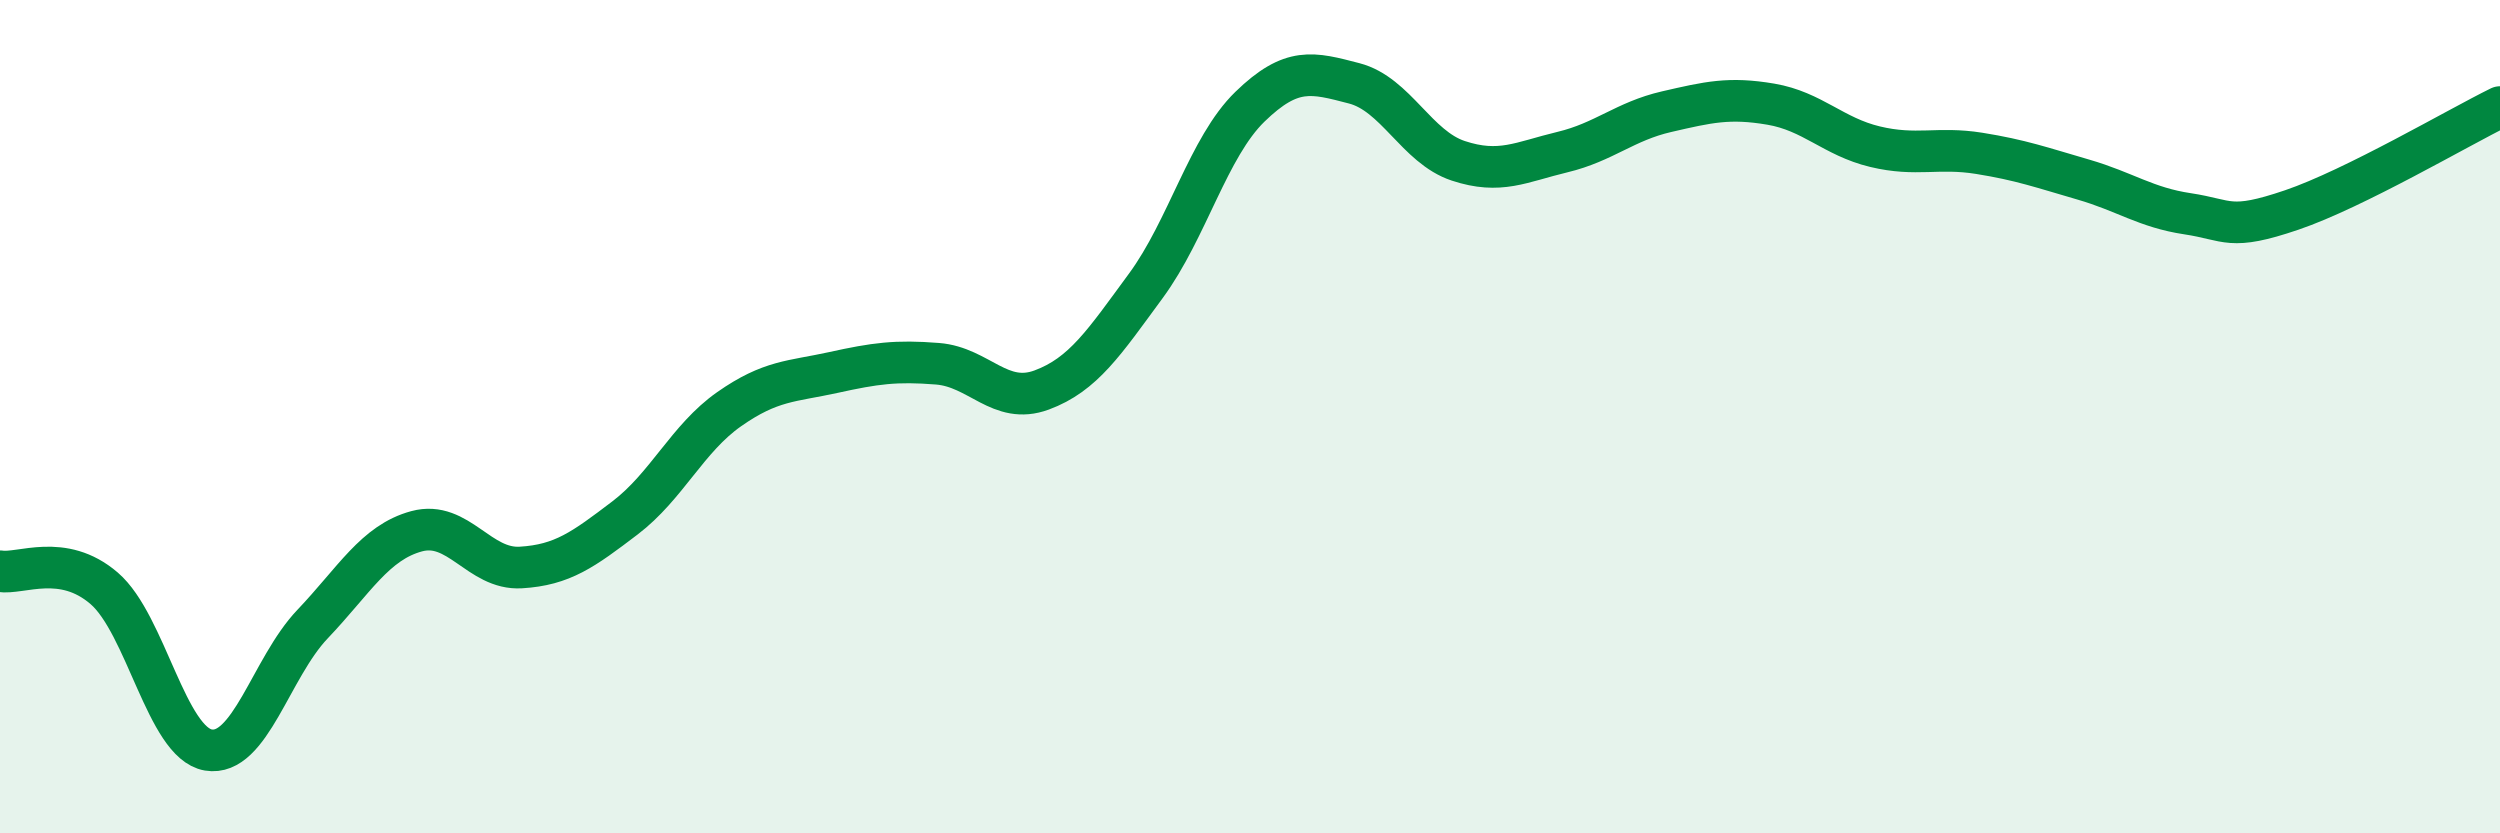 
    <svg width="60" height="20" viewBox="0 0 60 20" xmlns="http://www.w3.org/2000/svg">
      <path
        d="M 0,13.71 C 0.5,13.79 1.5,13.26 2.5,14.12 C 3.5,14.98 4,17.83 5,18 C 6,18.17 6.5,16.03 7.5,14.98 C 8.5,13.93 9,13.02 10,12.75 C 11,12.48 11.5,13.68 12.5,13.62 C 13.5,13.56 14,13.19 15,12.43 C 16,11.67 16.5,10.52 17.5,9.82 C 18.5,9.12 19,9.16 20,8.94 C 21,8.72 21.5,8.65 22.5,8.73 C 23.5,8.81 24,9.73 25,9.36 C 26,8.99 26.5,8.22 27.5,6.86 C 28.5,5.5 29,3.53 30,2.56 C 31,1.59 31.5,1.74 32.5,2 C 33.5,2.26 34,3.53 35,3.86 C 36,4.19 36.5,3.89 37.5,3.65 C 38.5,3.41 39,2.91 40,2.68 C 41,2.45 41.5,2.33 42.5,2.5 C 43.5,2.67 44,3.28 45,3.52 C 46,3.76 46.5,3.52 47.5,3.68 C 48.5,3.84 49,4.02 50,4.31 C 51,4.6 51.5,4.98 52.5,5.13 C 53.5,5.28 53.5,5.55 55,5.04 C 56.5,4.53 59,3.06 60,2.57L60 20L0 20Z"
        fill="#008740"
        opacity="0.1"
        stroke-linecap="round"
        stroke-linejoin="round"
      />
      <path
        d="M 0,13.71 C 0.5,13.79 1.5,13.26 2.5,14.12 C 3.5,14.98 4,17.83 5,18 C 6,18.17 6.5,16.03 7.5,14.98 C 8.5,13.93 9,13.02 10,12.75 C 11,12.48 11.5,13.68 12.5,13.62 C 13.5,13.56 14,13.19 15,12.43 C 16,11.67 16.5,10.52 17.5,9.82 C 18.5,9.12 19,9.16 20,8.94 C 21,8.72 21.5,8.65 22.5,8.73 C 23.5,8.81 24,9.73 25,9.36 C 26,8.99 26.5,8.22 27.5,6.86 C 28.5,5.5 29,3.53 30,2.56 C 31,1.59 31.5,1.74 32.5,2 C 33.5,2.26 34,3.53 35,3.86 C 36,4.19 36.5,3.89 37.5,3.65 C 38.5,3.41 39,2.91 40,2.68 C 41,2.45 41.5,2.33 42.5,2.5 C 43.5,2.67 44,3.28 45,3.52 C 46,3.76 46.5,3.52 47.5,3.68 C 48.5,3.84 49,4.02 50,4.31 C 51,4.6 51.5,4.98 52.5,5.13 C 53.5,5.28 53.5,5.55 55,5.04 C 56.5,4.53 59,3.06 60,2.57"
        stroke="#008740"
        stroke-width="1"
        fill="none"
        stroke-linecap="round"
        stroke-linejoin="round"
      />
    </svg>
  